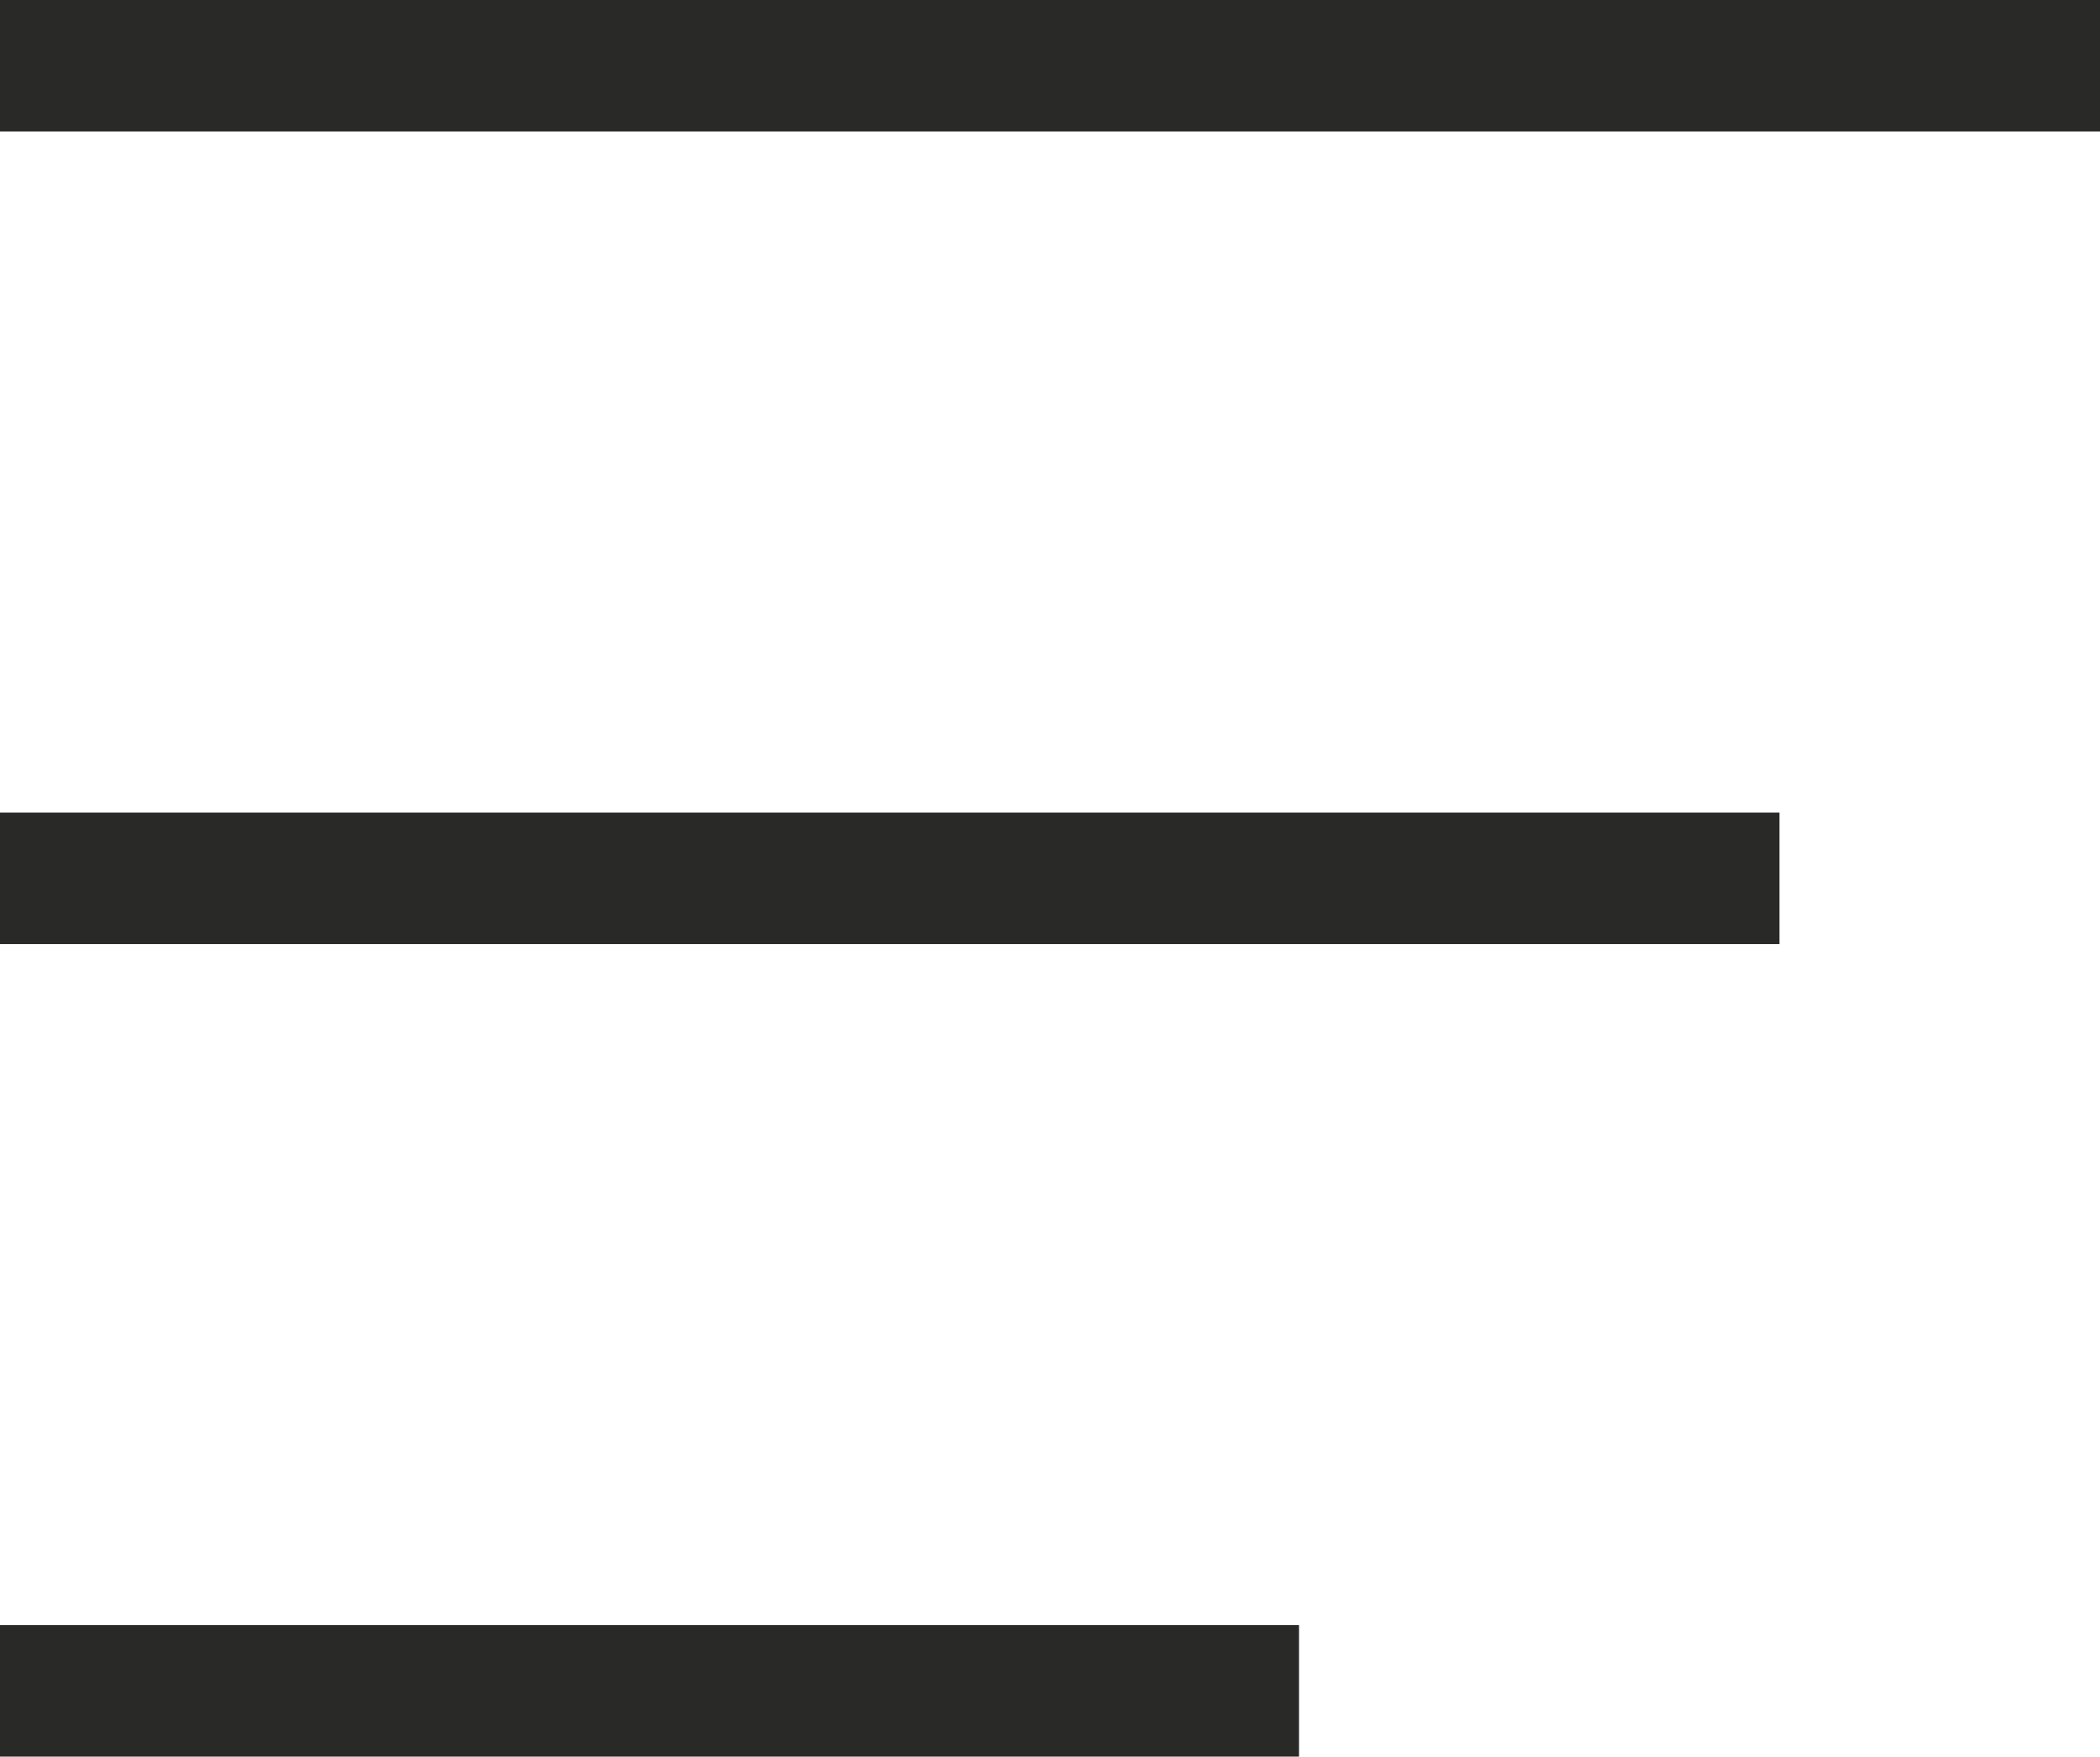 <svg xmlns="http://www.w3.org/2000/svg" width="31.938" height="26.72" viewBox="0 0 31.938 26.72"><g id="Group_84" data-name="Group 84" transform="translate(-1651.196 -64.531)"><path id="Path_381" data-name="Path 381" d="M1647.594-148v31.939" transform="translate(1535.134 -1582.063) rotate(90)" fill="none" stroke="#292928" stroke-width="2"></path><path id="Path_382" data-name="Path 382" d="M1647.594-148v19.756" transform="translate(1522.952 -1557.343) rotate(90)" fill="none" stroke="#292928" stroke-width="2"></path><path id="Path_383" data-name="Path 383" d="M1647.594-148v27.064" transform="translate(1530.259 -1569.703) rotate(90)" fill="none" stroke="#292928" stroke-width="2"></path></g></svg>